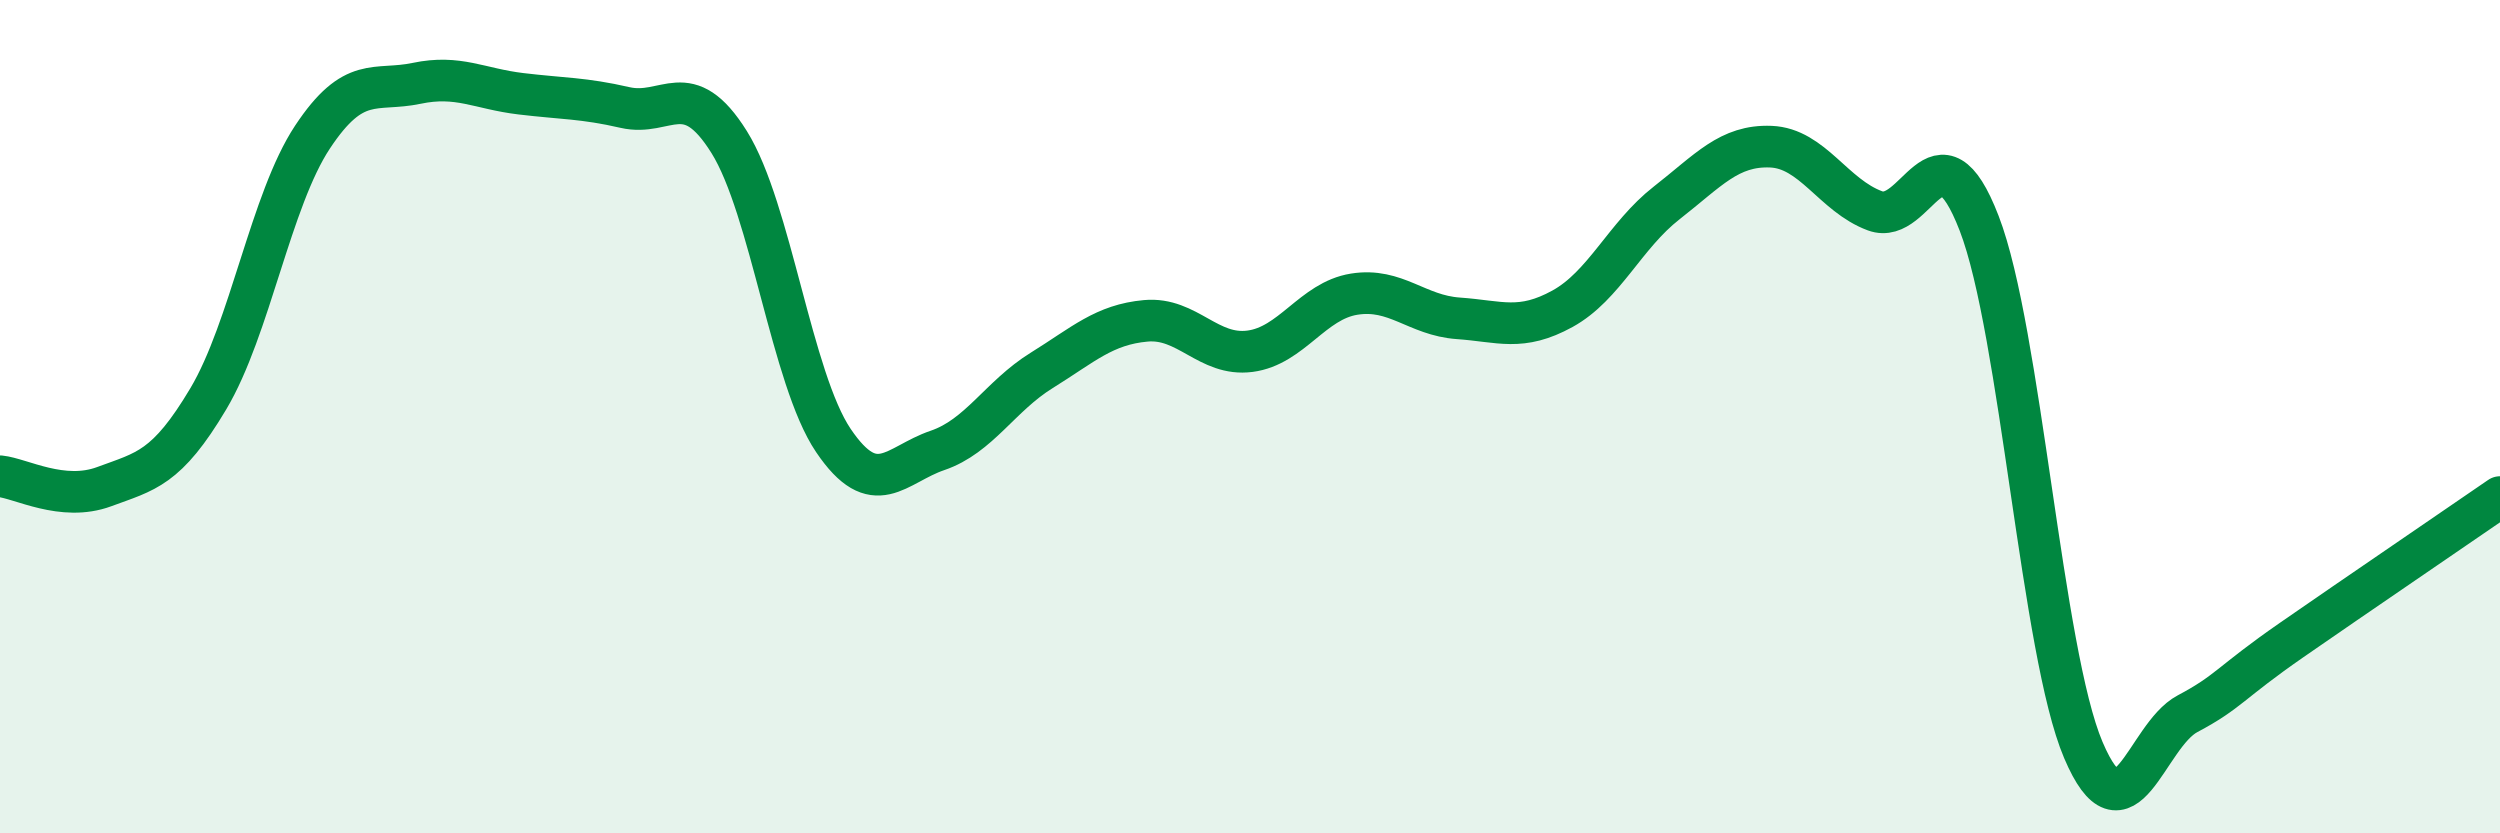 
    <svg width="60" height="20" viewBox="0 0 60 20" xmlns="http://www.w3.org/2000/svg">
      <path
        d="M 0,11.43 C 0.5,11.48 1.5,12.05 2.5,11.68 C 3.5,11.31 4,11.25 5,9.57 C 6,7.89 6.5,4.8 7.5,3.29 C 8.5,1.78 9,2.21 10,2 C 11,1.79 11.5,2.13 12.5,2.25 C 13.5,2.37 14,2.35 15,2.58 C 16,2.81 16.5,1.81 17.5,3.41 C 18.5,5.01 19,9.09 20,10.57 C 21,12.05 21.5,11.15 22.5,10.81 C 23.5,10.47 24,9.51 25,8.89 C 26,8.27 26.5,7.79 27.5,7.7 C 28.5,7.61 29,8.56 30,8.43 C 31,8.3 31.5,7.22 32.5,7.06 C 33.5,6.9 34,7.57 35,7.64 C 36,7.71 36.5,7.96 37.5,7.41 C 38.5,6.86 39,5.65 40,4.87 C 41,4.09 41.5,3.48 42.5,3.52 C 43.5,3.56 44,4.69 45,5.06 C 46,5.43 46.5,2.77 47.5,5.36 C 48.5,7.95 49,15.65 50,18 C 51,20.35 51.5,17.66 52.5,17.13 C 53.5,16.6 53.5,16.4 55,15.36 C 56.5,14.32 59,12.62 60,11.93L60 20L0 20Z"
        fill="#008740"
        opacity="0.1"
        stroke-linecap="round"
        stroke-linejoin="round"
      />
      <path
        d="M 0,11.43 C 0.5,11.48 1.5,12.05 2.5,11.68 C 3.5,11.31 4,11.25 5,9.57 C 6,7.89 6.5,4.8 7.5,3.29 C 8.5,1.78 9,2.21 10,2 C 11,1.79 11.5,2.13 12.5,2.25 C 13.5,2.37 14,2.35 15,2.58 C 16,2.81 16.5,1.81 17.5,3.41 C 18.5,5.01 19,9.09 20,10.57 C 21,12.05 21.5,11.15 22.5,10.81 C 23.5,10.47 24,9.51 25,8.89 C 26,8.27 26.5,7.79 27.5,7.7 C 28.5,7.61 29,8.56 30,8.43 C 31,8.3 31.5,7.22 32.5,7.06 C 33.5,6.9 34,7.57 35,7.64 C 36,7.71 36.5,7.96 37.5,7.41 C 38.5,6.86 39,5.65 40,4.87 C 41,4.09 41.5,3.48 42.5,3.52 C 43.5,3.56 44,4.69 45,5.06 C 46,5.43 46.5,2.77 47.5,5.36 C 48.5,7.95 49,15.65 50,18 C 51,20.35 51.5,17.66 52.5,17.13 C 53.5,16.6 53.5,16.4 55,15.36 C 56.5,14.32 59,12.62 60,11.93"
        stroke="#008740"
        stroke-width="1"
        fill="none"
        stroke-linecap="round"
        stroke-linejoin="round"
      />
    </svg>
  